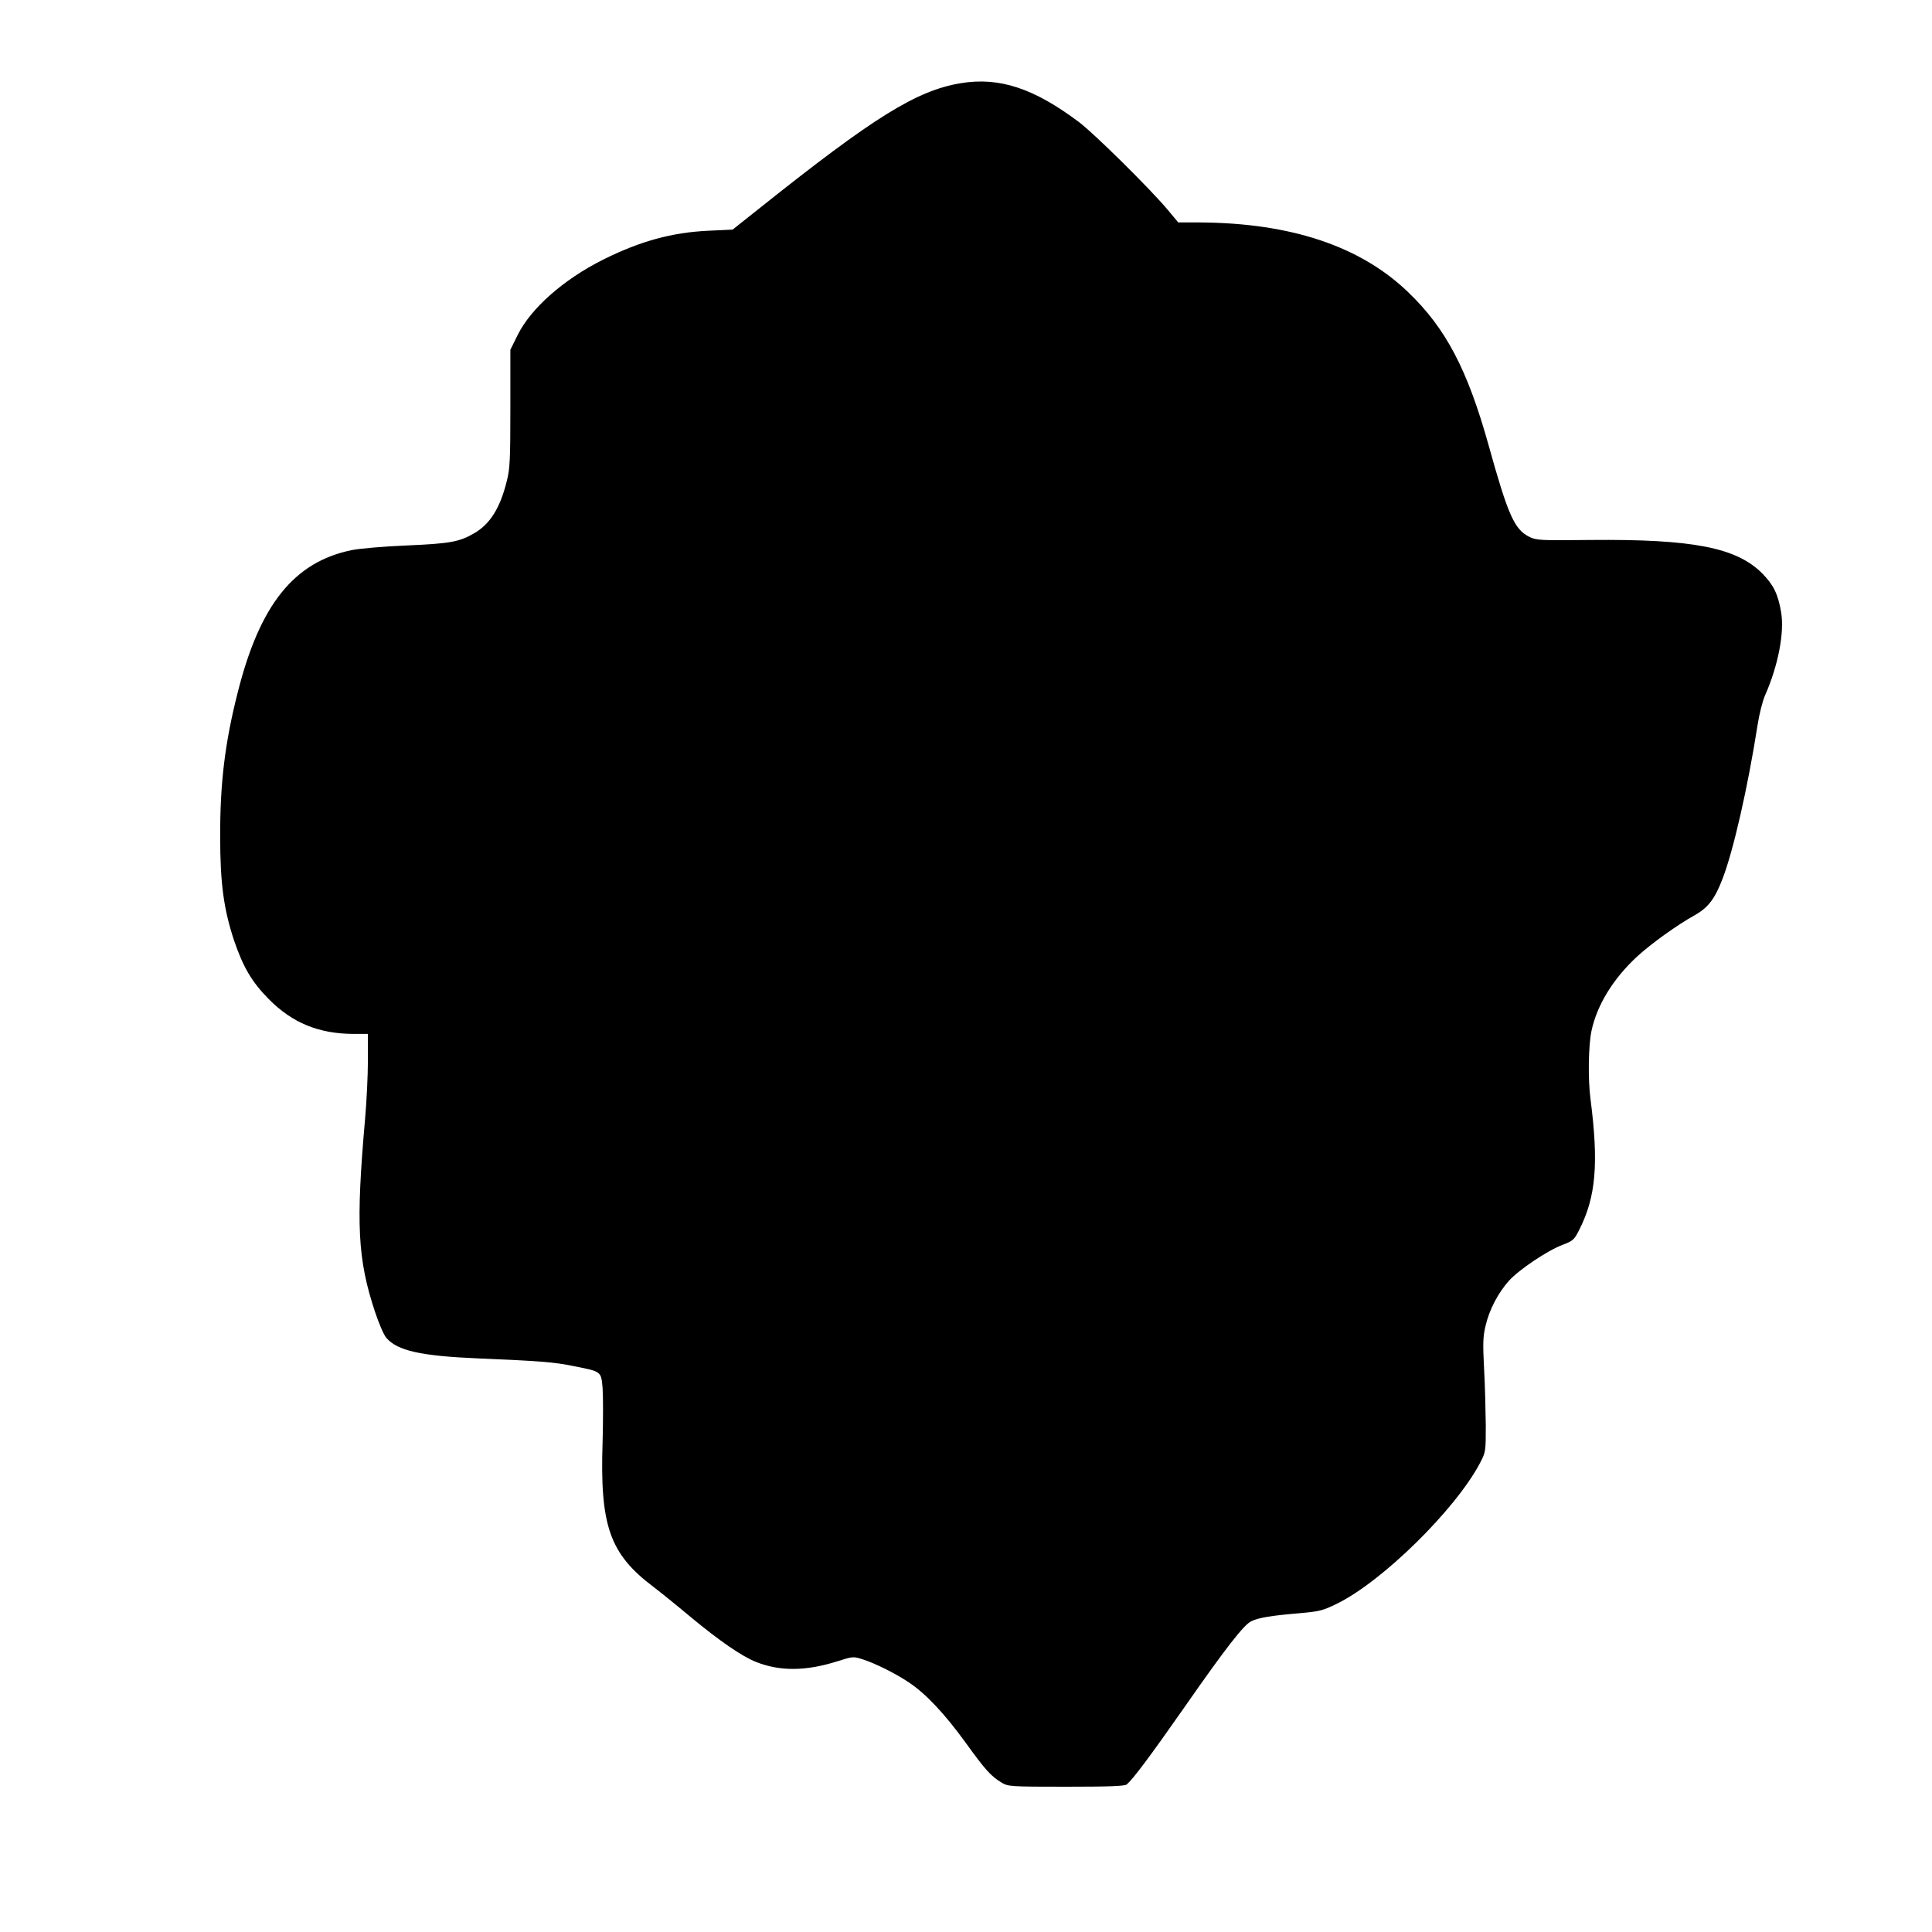 <?xml version="1.0" encoding="UTF-8" standalone="yes"?>
<svg version="1.0" xmlns="http://www.w3.org/2000/svg" width="1024" height="1024" viewBox="0 0 1024 1024" preserveAspectRatio="xMidYMid meet">
  <g transform="translate(0,1024) scale(0.1,-0.1)" fill="#000000" stroke="none">
    <path d="M5092 9799 c-235 -39 -461 -180 -1063 -660 l-146 -116 -129 -6 c-192
-9 -361 -55 -557 -153 -210 -105 -383 -258 -453 -399 l-39 -79 0 -310 c0 -270
-2 -321 -19 -386 -35 -142 -88 -227 -172 -276 -79 -46 -127 -55 -356 -65 -122
-5 -251 -16 -295 -25 -305 -63 -486 -289 -603 -754 -68 -267 -94 -483 -93
-765 0 -248 19 -384 73 -548 49 -144 95 -222 185 -313 125 -126 264 -183 448
-184 l77 0 0 -142 c0 -79 -7 -218 -15 -309 -49 -557 -40 -743 53 -1023 20 -60
46 -121 59 -136 58 -69 182 -97 490 -110 331 -14 397 -19 505 -41 147 -29 144
-27 152 -117 3 -43 3 -169 0 -282 -15 -448 37 -596 271 -772 33 -25 121 -96
195 -158 153 -127 272 -209 348 -239 126 -50 264 -49 431 4 82 26 84 26 134
10 68 -22 174 -75 244 -122 89 -59 189 -165 300 -318 106 -147 135 -179 193
-214 34 -20 48 -21 341 -21 229 0 309 3 321 12 33 28 121 145 305 408 218 313
316 439 355 457 38 19 108 30 249 42 114 10 130 14 207 52 240 118 627 499
756 744 31 59 31 62 31 200 -1 77 -4 212 -9 300 -7 134 -6 171 8 229 20 85 66
173 124 238 54 59 202 159 284 190 55 21 62 27 88 79 89 175 104 351 60 694
-14 106 -11 282 5 360 29 138 116 279 243 396 73 67 213 168 306 219 70 40
105 86 145 190 58 148 136 493 186 814 9 59 27 131 40 160 70 158 104 335 85
443 -16 95 -41 144 -100 204 -137 137 -367 182 -911 177 -267 -3 -286 -2 -324
17 -78 39 -112 114 -215 485 -112 401 -226 619 -426 811 -253 244 -621 367
-1104 370 l-115 0 -55 66 c-89 107 -388 403 -470 465 -239 180 -423 241 -628
207z"/>
  </g>
</svg>